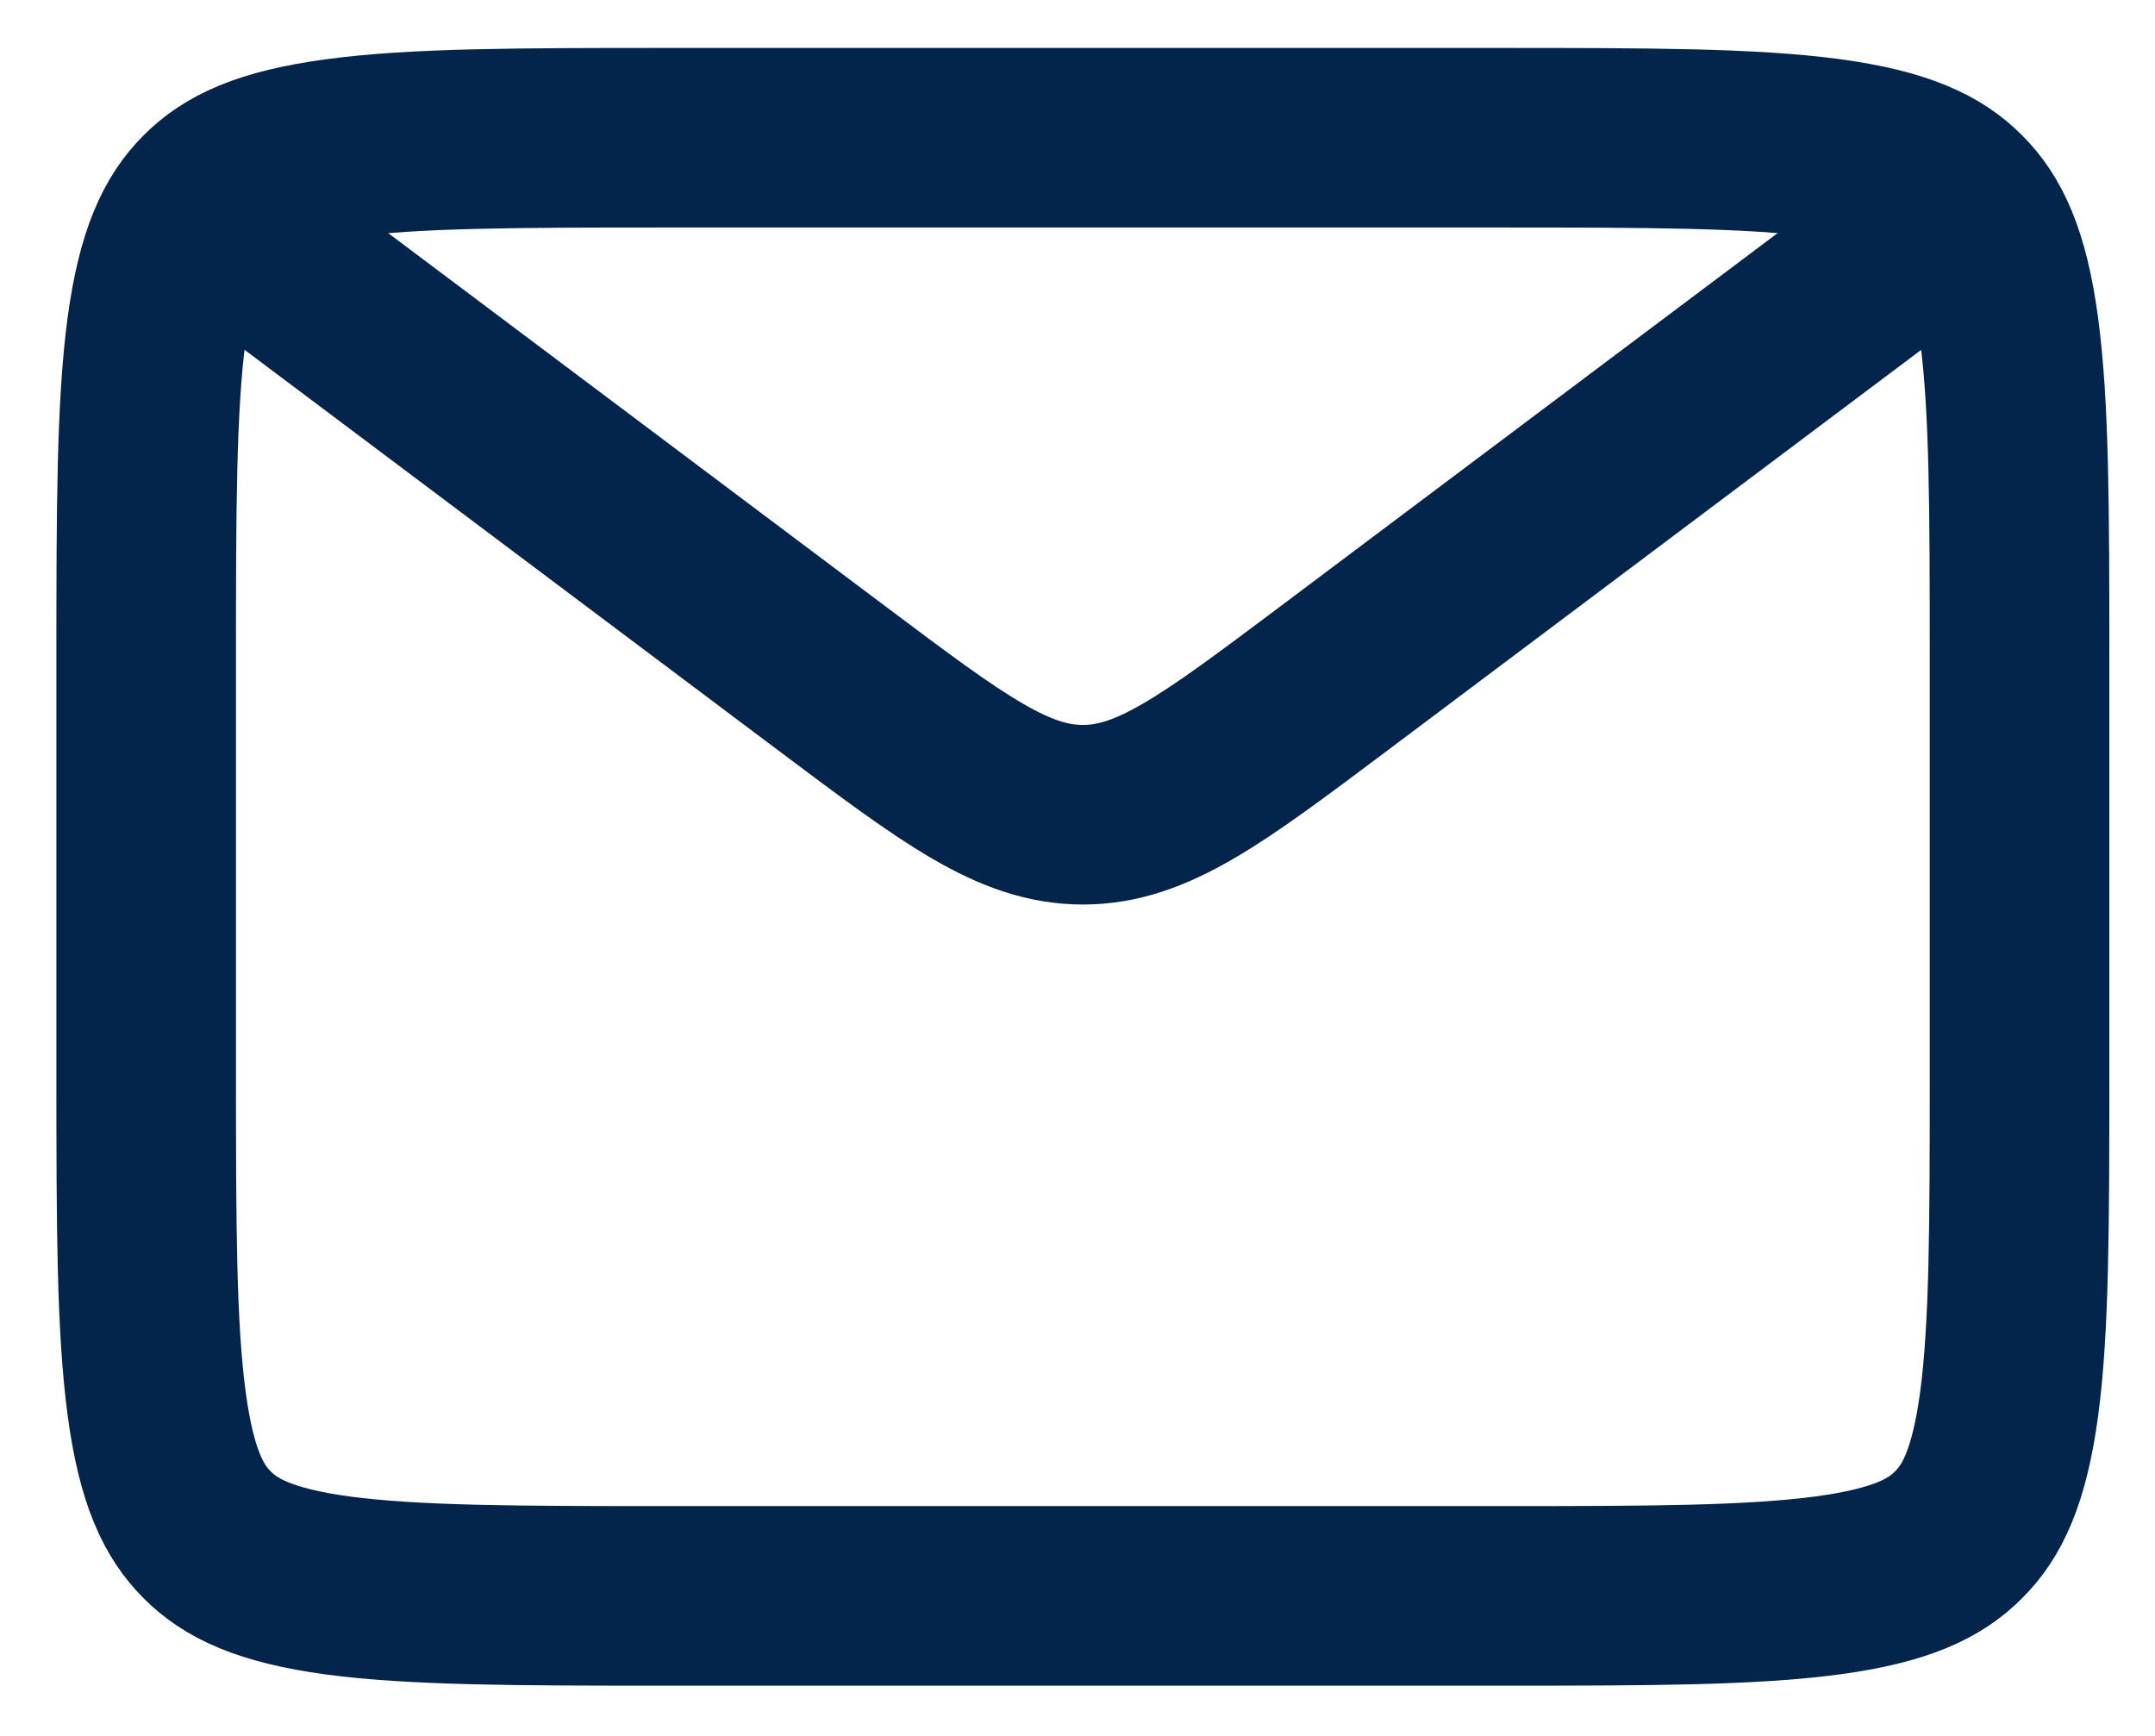 <svg xmlns="http://www.w3.org/2000/svg" width="36" height="29" viewBox="0 0 36 29" fill="none"><path d="M11.135 2.301H25.044C27.551 2.301 29.259 2.304 30.537 2.475C31.764 2.642 32.333 2.932 32.718 3.32C33.106 3.707 33.397 4.277 33.562 5.504C33.734 6.783 33.737 8.492 33.737 11.001V17.961C33.737 20.471 33.734 22.178 33.563 23.457C33.397 24.686 33.106 25.255 32.718 25.641C32.333 26.029 31.762 26.32 30.537 26.485C29.259 26.657 27.553 26.661 25.044 26.661H11.135C8.628 26.661 6.921 26.657 5.643 26.487C4.416 26.32 3.847 26.029 3.461 25.641C3.074 25.255 2.783 24.684 2.618 23.457C2.446 22.178 2.442 20.471 2.442 17.961V11.001C2.442 8.492 2.446 6.783 2.616 5.504C2.783 4.276 3.074 3.707 3.461 3.32C3.847 2.932 4.417 2.642 5.643 2.477C6.921 2.304 8.628 2.301 11.135 2.301Z" stroke="#03254C" stroke-width="3"></path><path d="M4.182 4.041L13.918 11.349C15.928 12.857 16.931 13.611 18.09 13.611C19.25 13.611 20.253 12.857 22.263 11.349L31.999 4.041" stroke="#03254C" stroke-width="3"></path></svg>